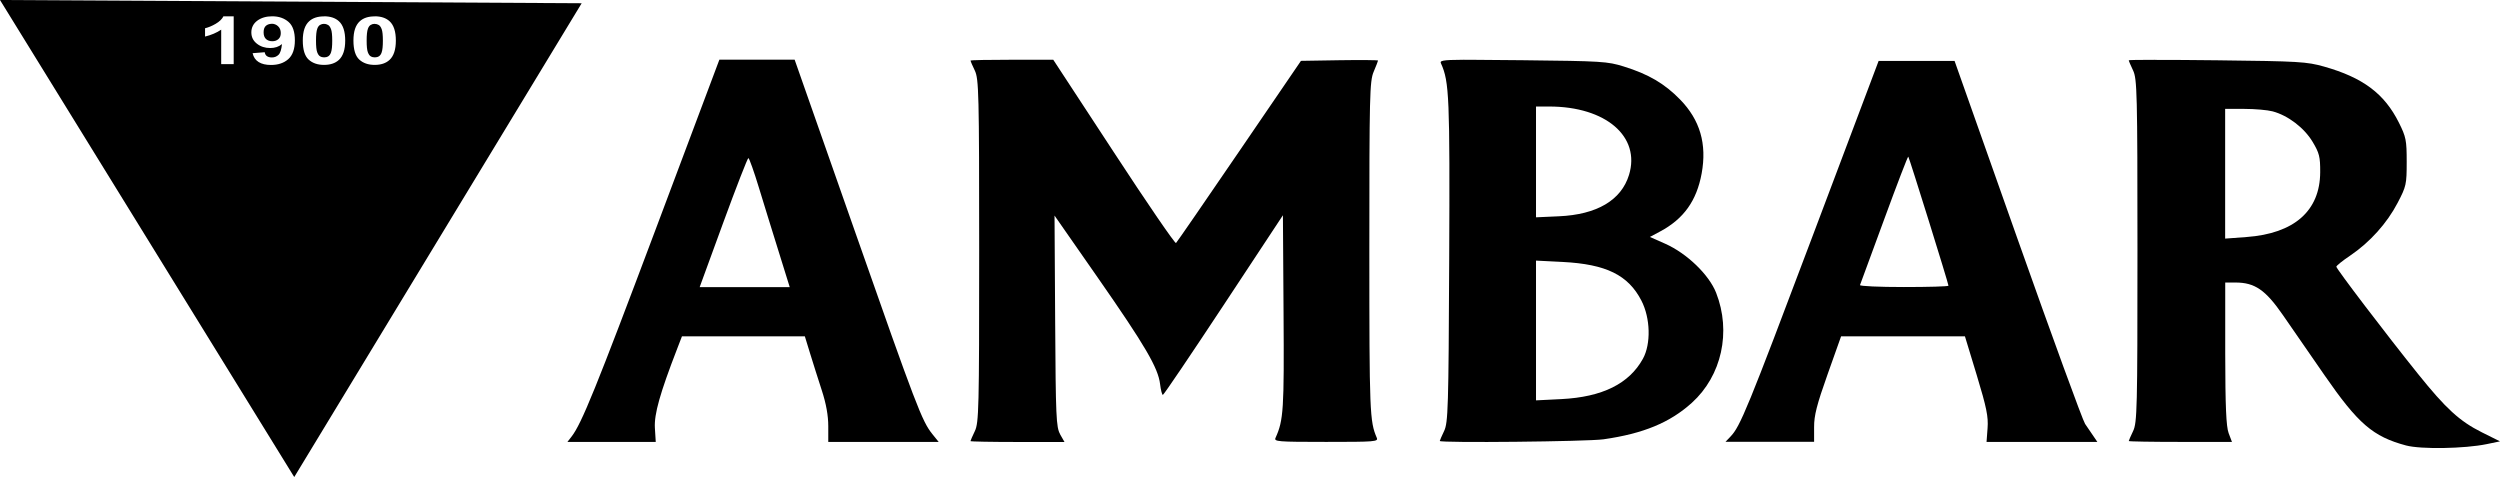 <?xml version="1.0" encoding="UTF-8"?>
<svg id="Capa_2" xmlns="http://www.w3.org/2000/svg" viewBox="0 0 315.9 60.28">
  <g id="svg24">
    <g id="g202">
      <path id="path121" d="M272.27,7.56c-2.02,0-3.28.02-3.28.06,0,.08.25.66.55,1.29.5,1.06.55,2.81.55,22.78s-.04,21.72-.55,22.78c-.3.63-.55,1.2-.55,1.26s2.93.11,6.52.11h6.52l-.42-1.11c-.31-.83-.42-3.37-.43-10.07v-8.96s1.29,0,1.29,0c2.44,0,3.79.92,5.99,4.1,1.09,1.57,3.46,5,5.27,7.62,4.24,6.13,6.12,7.75,10.3,8.87,1.88.5,7.39.41,10.19-.17l1.68-.35-2.29-1.14c-2.82-1.41-4.54-2.99-8.07-7.38-4.05-5.04-10.33-13.29-10.32-13.55,0-.12.79-.76,1.76-1.41,2.48-1.68,4.64-4.08,5.98-6.65,1.1-2.1,1.15-2.35,1.15-5.19,0-2.73-.08-3.14-.99-4.96-1.83-3.66-4.54-5.69-9.47-7.08-2.18-.61-3.1-.67-13.49-.79-3.07-.04-5.86-.05-7.88-.05h0ZM281.17,13.76h2.42c1.33,0,2.94.14,3.57.31,1.94.51,4,2.08,5.06,3.85.85,1.42.97,1.89.96,3.84-.02,4.88-3.28,7.75-9.31,8.19l-2.7.2V13.76Z"/>
      <path id="path137" d="M237.39,7.68l-8.32,22.07c-8.27,21.95-9.17,24.13-10.4,25.41l-.64.67h11.2v-1.85c-.01-1.47.34-2.84,1.7-6.67l1.71-4.81h15.65l1.5,4.93c1.23,4.06,1.47,5.23,1.36,6.67l-.13,1.74h14l-.5-.74c-.28-.41-.75-1.1-1.05-1.54-.3-.44-4.13-10.94-8.52-23.33l-7.97-22.53h-9.58ZM241.13,19.79c.12.11,5.08,16.04,5.08,16.31,0,.1-2.54.17-5.64.17s-5.6-.11-5.54-.25,1.43-3.87,3.05-8.29c1.62-4.42,2.99-7.99,3.05-7.94Z"/>
      <path id="path131" d="M185.03,7.55c-2.97.01-3.1.14-2.94.48,1.04,2.3,1.12,4.23,1.03,24.82-.08,18.74-.14,20.56-.64,21.61-.3.63-.55,1.2-.55,1.26,0,.27,18.67.08,20.69-.21,5.04-.72,8.39-2.11,11.16-4.61,3.78-3.42,5-8.98,3.07-13.9-.9-2.29-3.69-4.98-6.43-6.2l-1.94-.86,1.31-.7c2.97-1.59,4.6-3.88,5.23-7.32.68-3.73-.2-6.76-2.73-9.35-1.96-2.01-3.99-3.2-7.12-4.17-2.06-.64-2.77-.68-12.76-.79-2.54-.03-4.47-.05-5.93-.05-.55,0-1.03,0-1.46,0ZM194.1,13.46h1.66c7.15,0,11.57,3.8,10.08,8.65-.98,3.19-4.06,5.01-8.86,5.22l-2.89.13v-14ZM194.1,32.93l3.35.17c5.5.28,8.29,1.65,9.96,4.89,1.14,2.21,1.22,5.47.19,7.34-1.74,3.16-5.13,4.84-10.31,5.1l-3.2.16v-17.66Z"/>
      <path id="path125" d="M90.9,7.54l-8.04,21.41c-7.55,20.09-9.37,24.59-10.64,26.22l-.52.67h5.58s5.58,0,5.58,0l-.11-1.77c-.1-1.74.64-4.38,2.82-10.01l.6-1.56h15.53l.66,2.15c.36,1.18,1.03,3.28,1.48,4.67.55,1.68.82,3.19.82,4.52v2s6.97,0,6.97,0h6.98l-.79-.98c-1.32-1.64-2.01-3.44-9.84-25.76l-7.57-21.56h-9.52ZM94.57,19.98c.1,0,.71,1.7,1.34,3.78s1.77,5.74,2.52,8.15l1.36,4.37h-11.38l2.98-8.15c1.64-4.48,3.07-8.15,3.17-8.15Z"/>
      <path id="path129" d="M133.96,54.87c-.5-.88-.56-2.17-.63-14.3l-.08-13.33,5.47,7.85c5.99,8.6,7.63,11.4,7.87,13.46.09.75.25,1.35.35,1.35.11,0,3.56-5.11,7.68-11.35l7.49-11.35.08,12.32c.08,12.24,0,13.57-1.01,15.8-.22.48.2.52,6.39.52s6.61-.03,6.4-.52c-.89-2.08-.94-3.13-.94-23.78,0-19.48.04-21.29.55-22.48.3-.71.55-1.35.55-1.41s-2.19-.08-4.87-.04l-4.87.08-7.79,11.41c-4.28,6.27-7.88,11.5-8,11.61s-3.66-5.05-7.86-11.48l-7.65-11.68h-5.23c-2.87,0-5.23.04-5.23.11s.25.63.55,1.26c.5,1.06.55,2.81.55,22.78s-.04,21.72-.55,22.78c-.3.63-.55,1.2-.55,1.26s2.67.11,5.94.11h5.94l-.55-.96h0Z"/>
    </g>
    <path id="path176" d="M0,0l37.18,60.28L73.5.41,0,0ZM28.25,2.06h1.28v6.04h-1.58V3.75c-.58.39-1.26.68-2.04.87v-1.05c.41-.1.86-.28,1.34-.56.48-.28.81-.6.99-.96ZM34.4,2.06c.83,0,1.52.24,2.06.71.54.47.8,1.25.8,2.33s-.28,1.89-.84,2.38c-.56.49-1.28.73-2.18.73-.64,0-1.16-.12-1.56-.37-.4-.25-.65-.63-.76-1.12l1.53-.12c.04.23.13.4.29.5.16.11.37.16.62.16.33,0,.6-.11.83-.33.23-.22.37-.67.44-1.36-.4.34-.89.5-1.49.5-.65,0-1.21-.18-1.68-.55-.47-.37-.7-.84-.7-1.43s.25-1.1.74-1.47c.5-.37,1.13-.56,1.9-.56ZM40.95,2.06c.8,0,1.42.21,1.87.62.54.49.8,1.31.8,2.45s-.27,1.96-.81,2.45c-.45.41-1.07.62-1.87.62s-1.45-.22-1.94-.67c-.49-.45-.74-1.25-.74-2.41s.27-1.95.81-2.44c.45-.41,1.07-.61,1.86-.61ZM47.35,2.06c.8,0,1.42.21,1.87.62.54.49.8,1.31.8,2.45s-.27,1.96-.81,2.45c-.45.41-1.07.62-1.87.62s-1.45-.22-1.94-.67c-.49-.45-.74-1.25-.74-2.41s.27-1.95.81-2.44c.45-.41,1.07-.61,1.86-.61ZM34.33,3.01c-.29,0-.54.09-.73.25-.19.17-.29.44-.29.82s.1.67.31.86c.21.18.47.27.79.27s.56-.09.76-.26c.21-.18.31-.43.31-.77,0-.37-.12-.66-.35-.87-.23-.21-.5-.31-.81-.31ZM40.95,3.01c-.19,0-.36.05-.51.14-.15.09-.27.25-.35.48-.11.3-.16.8-.16,1.51s.05,1.19.15,1.46c.1.26.22.44.37.52.15.09.32.13.51.13s.36-.04.51-.13c.15-.09.27-.25.35-.48.11-.3.16-.8.16-1.5s-.05-1.19-.15-1.45c-.1-.27-.22-.44-.37-.53-.15-.09-.31-.14-.51-.14ZM47.35,3.01c-.19,0-.36.05-.51.14-.15.09-.27.25-.35.48-.11.3-.16.8-.16,1.51s.05,1.19.15,1.46c.1.26.22.44.37.52.15.09.32.13.51.13s.36-.04.51-.13c.15-.09.27-.25.35-.48.11-.3.16-.8.16-1.5s-.05-1.19-.15-1.45c-.1-.27-.22-.44-.37-.53-.15-.09-.32-.14-.51-.14h0Z"/>
  </g>
</svg>
